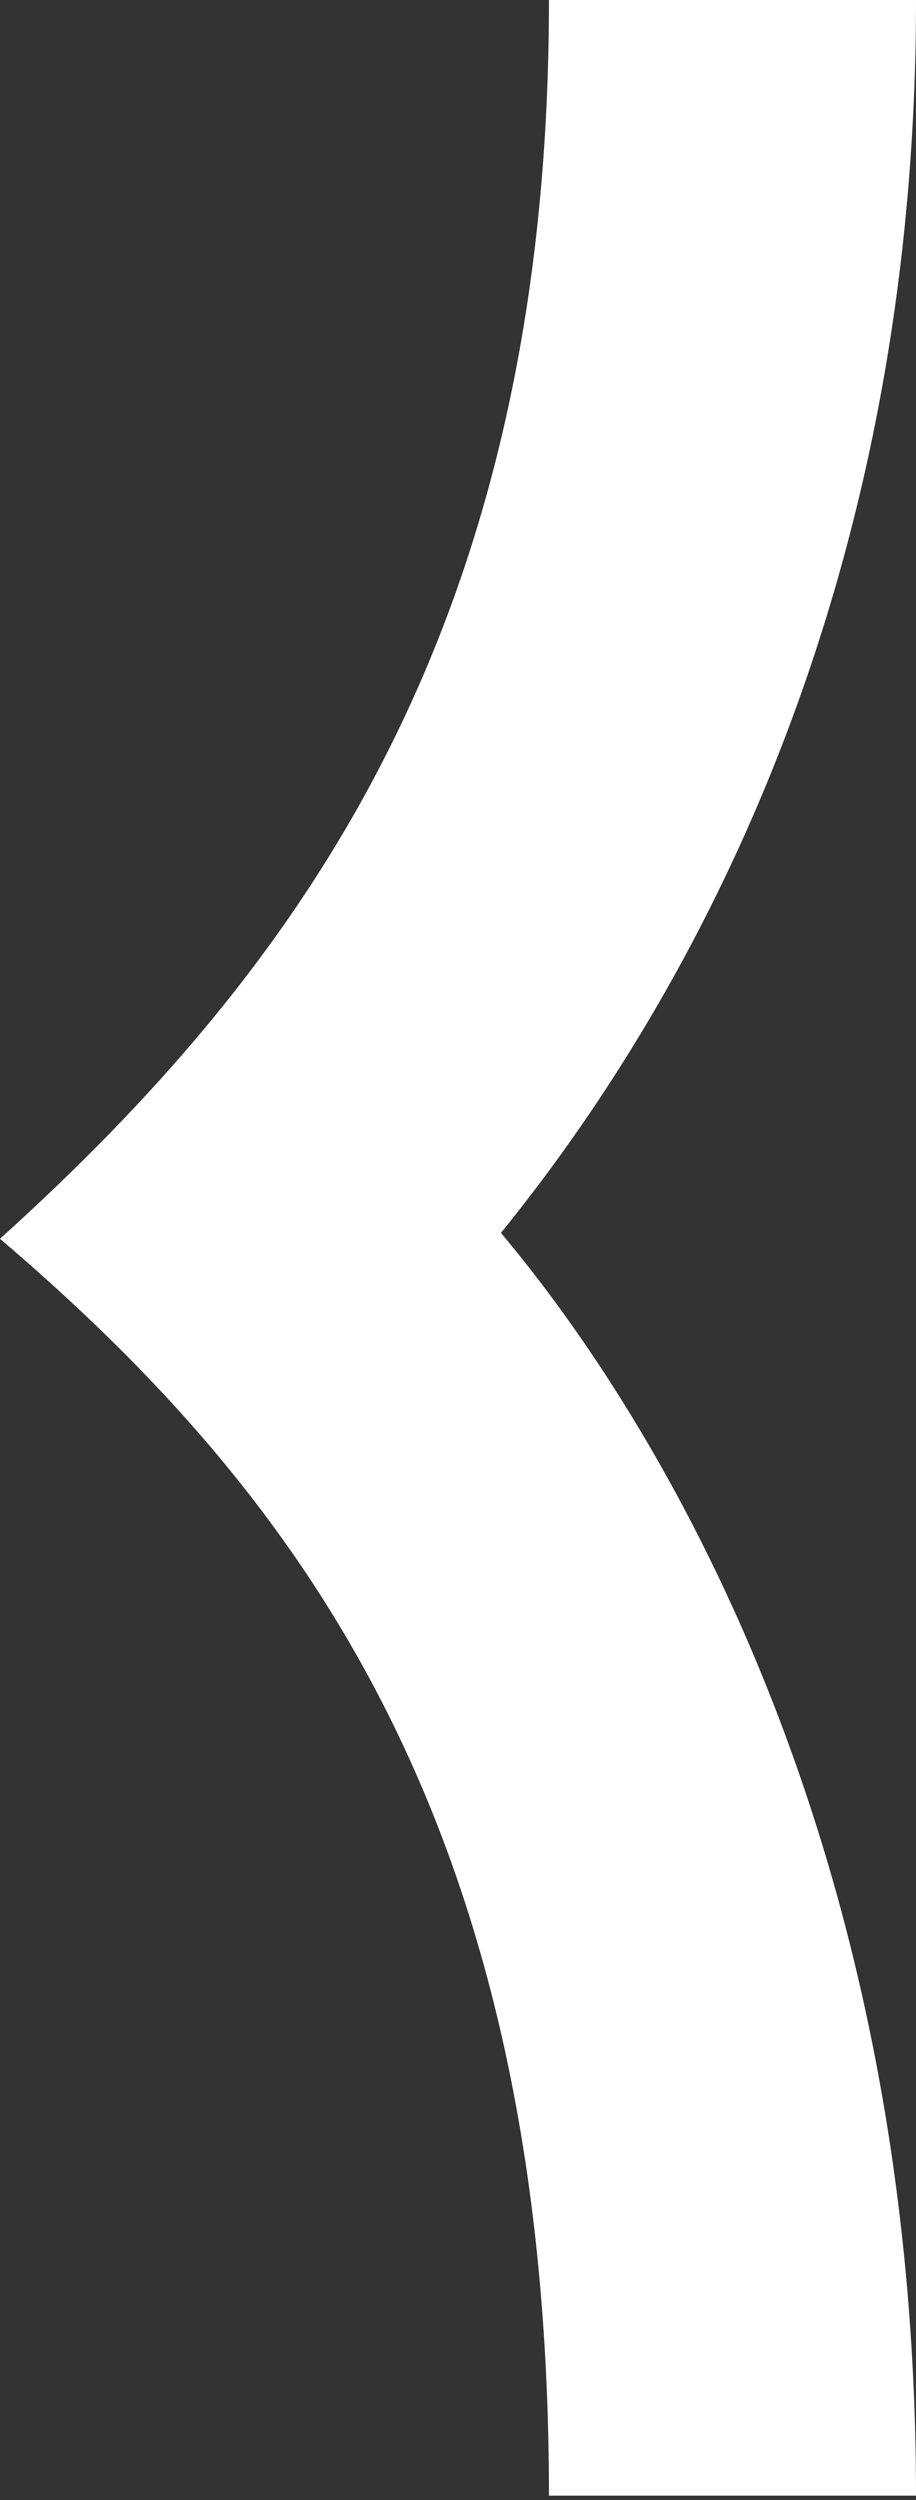 <svg width="106" height="289" viewBox="0 0 106 289" fill="none" xmlns="http://www.w3.org/2000/svg">
<rect x="0" y="0" width="106" height="289" fill="#333333" stroke="none"/>
<path d="M57.969 142.524C75.798 120.532 106 73.828 106 0H63.525C63.525 72.664 34.644 111.887 0 143.204C34.991 173.018 63.525 211.364 63.525 288.497H106C106 212.539 76.018 163.991 57.969 142.524Z" fill="white"/>
</svg>
